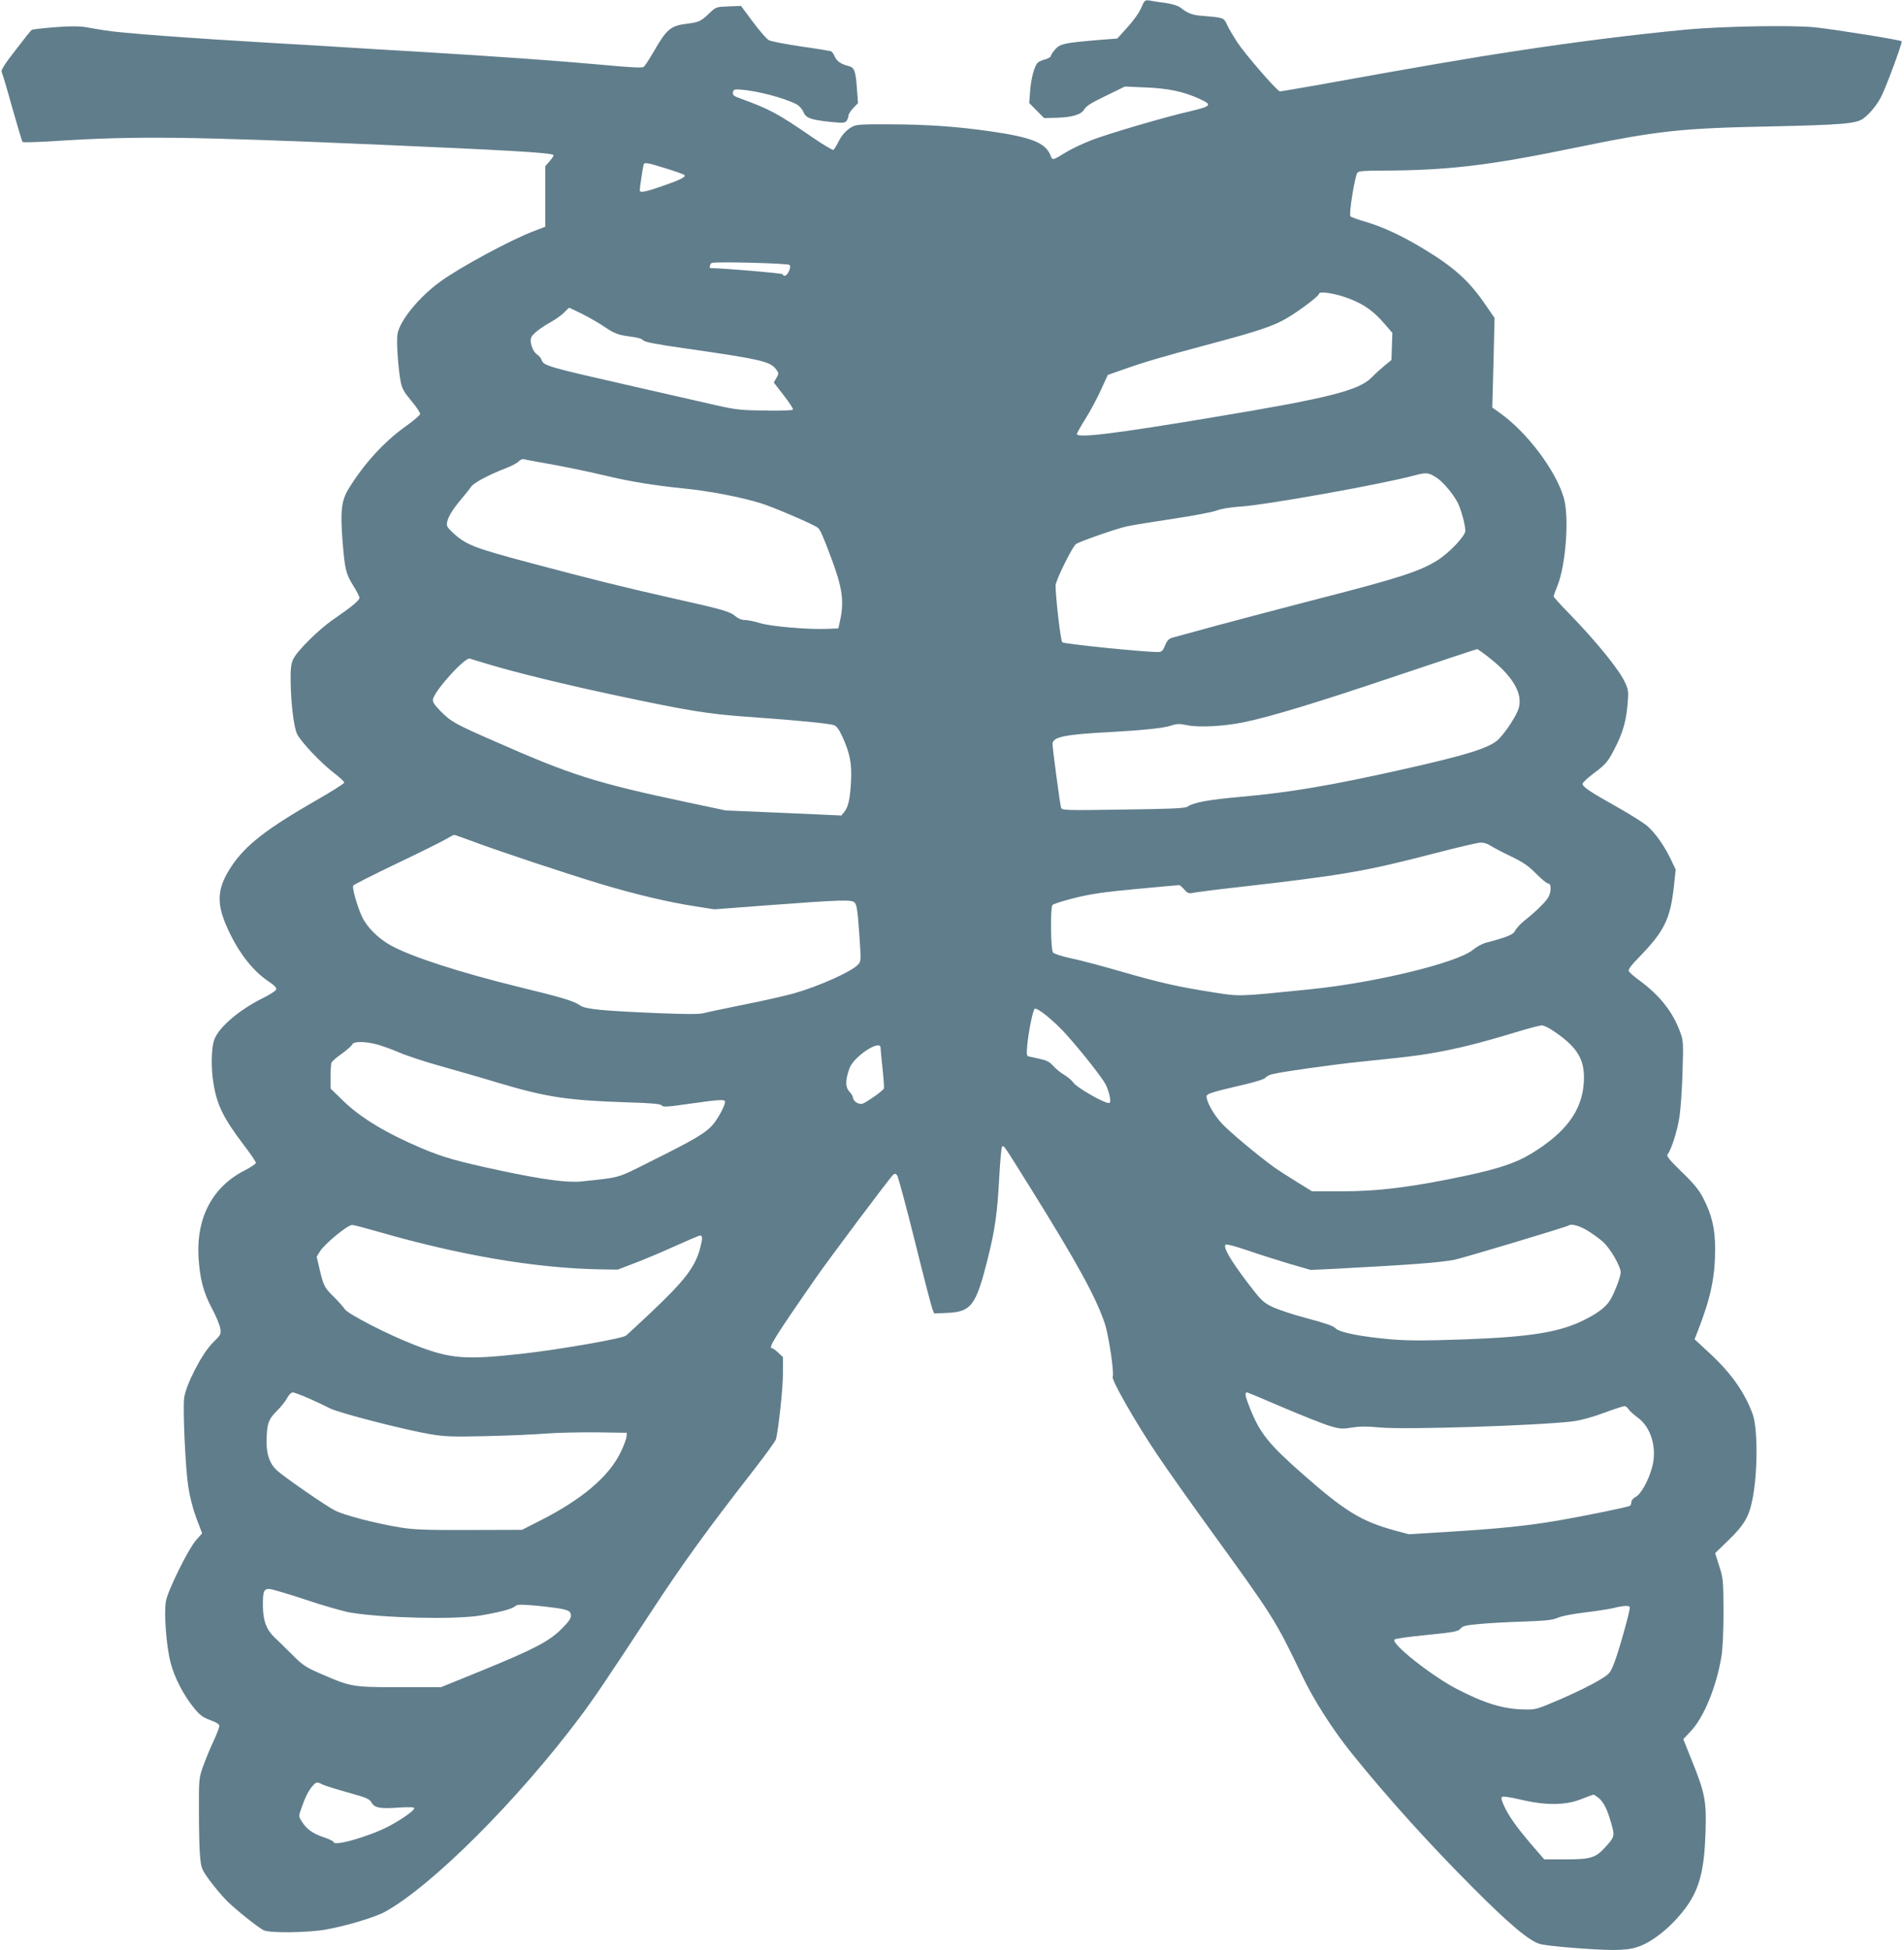 <?xml version="1.0" standalone="no"?>
<!DOCTYPE svg PUBLIC "-//W3C//DTD SVG 20010904//EN"
 "http://www.w3.org/TR/2001/REC-SVG-20010904/DTD/svg10.dtd">
<svg version="1.0" xmlns="http://www.w3.org/2000/svg"
 width="1250pt" height="1280pt" viewBox="0 0 1250 1280"
 preserveAspectRatio="xMidYMid meet">
<g transform="translate(0,1280) scale(0.1,-0.1)"
fill="#607d8b" stroke="none">
<path d="M7492 12748 c-13 -31 -51 -84 -90 -127 l-67 -74 -105 -8 c-238 -20
-266 -25 -300 -60 -16 -18 -30 -38 -30 -45 0 -7 -17 -18 -39 -24 -21 -5 -44
-16 -50 -23 -22 -27 -42 -104 -48 -183 l-6 -80 49 -50 49 -49 80 2 c106 3 164
21 184 56 12 21 49 44 141 88 l125 61 135 -6 c150 -6 247 -26 355 -75 86 -39
79 -48 -60 -81 -171 -39 -541 -148 -649 -190 -56 -22 -129 -56 -162 -76 -100
-61 -93 -59 -109 -20 -34 80 -127 116 -400 155 -218 31 -411 44 -650 45 -187
1 -224 -1 -250 -16 -39 -21 -68 -53 -94 -105 -11 -23 -25 -44 -30 -47 -4 -3
-67 34 -138 83 -227 156 -276 183 -476 256 -39 14 -48 21 -45 39 3 18 9 21 48
18 105 -7 288 -54 368 -96 18 -9 38 -31 46 -50 17 -41 46 -52 176 -66 84 -8
96 -8 108 7 6 9 12 24 12 33 0 10 14 32 31 50 l32 33 -7 93 c-8 116 -17 141
-53 150 -50 12 -80 32 -93 63 -6 16 -18 32 -25 35 -7 2 -96 17 -196 31 -101
15 -196 33 -211 41 -15 8 -62 62 -105 120 l-78 105 -82 -3 c-81 -3 -83 -4
-125 -44 -55 -53 -70 -60 -143 -69 -114 -14 -137 -33 -231 -197 -25 -42 -50
-81 -58 -87 -9 -8 -87 -4 -277 14 -299 27 -696 55 -1194 85 -187 11 -412 24
-500 30 -88 6 -277 17 -420 25 -602 35 -1042 68 -1150 86 -33 5 -89 15 -124
21 -47 7 -104 7 -204 -1 -77 -6 -144 -14 -148 -17 -5 -2 -53 -62 -107 -133
-71 -91 -97 -132 -91 -143 4 -8 36 -113 69 -234 34 -120 65 -222 68 -226 4 -4
106 -1 227 7 520 33 865 29 2120 -25 853 -37 1113 -52 1138 -67 4 -3 -6 -20
-23 -39 l-30 -35 0 -198 0 -199 -72 -28 c-149 -55 -493 -241 -618 -333 -139
-101 -264 -254 -280 -342 -9 -46 4 -231 21 -317 8 -42 23 -68 70 -124 33 -39
59 -78 57 -86 -2 -9 -46 -46 -98 -83 -141 -101 -276 -250 -374 -412 -45 -76
-52 -144 -37 -341 15 -185 22 -214 72 -293 21 -34 39 -69 39 -77 0 -17 -51
-59 -170 -141 -98 -67 -239 -207 -265 -262 -14 -30 -18 -61 -17 -142 2 -145
20 -298 41 -346 22 -50 157 -193 245 -260 36 -27 65 -55 66 -62 0 -6 -80 -57
-178 -113 -334 -192 -468 -296 -562 -436 -92 -139 -101 -233 -36 -386 72 -167
167 -294 276 -368 42 -28 58 -45 53 -56 -3 -8 -44 -35 -92 -58 -157 -79 -288
-193 -315 -273 -19 -54 -21 -186 -5 -282 23 -144 65 -230 201 -409 43 -56 78
-108 78 -115 0 -6 -34 -30 -76 -51 -207 -106 -314 -306 -301 -561 8 -145 31
-235 88 -343 27 -50 52 -110 55 -132 6 -38 4 -42 -48 -93 -72 -71 -178 -277
-189 -364 -9 -81 8 -455 27 -582 10 -66 30 -144 53 -206 l38 -100 -40 -45
c-50 -57 -182 -323 -197 -397 -15 -72 1 -296 30 -407 24 -95 84 -211 150 -293
42 -52 60 -65 110 -84 42 -15 60 -27 60 -39 0 -9 -18 -55 -39 -101 -22 -46
-52 -120 -68 -164 -27 -78 -28 -84 -27 -300 0 -121 3 -255 8 -297 7 -72 11
-81 65 -155 32 -43 82 -102 112 -132 58 -57 198 -169 239 -191 36 -20 289 -17
408 4 136 24 329 82 392 118 309 172 867 730 1274 1272 95 127 159 221 471
696 211 322 361 529 672 929 79 101 145 193 148 205 18 82 45 335 45 427 l0
111 -31 29 c-17 16 -35 29 -40 29 -28 0 11 64 286 460 82 119 490 663 508 678
11 10 17 9 27 -3 6 -8 59 -202 116 -432 57 -230 109 -431 116 -447 l11 -28 87
4 c157 7 188 49 265 357 47 188 63 299 75 531 6 107 14 198 19 203 11 11 9 13
178 -258 317 -508 438 -730 497 -905 25 -78 62 -321 51 -348 -8 -22 149 -297
290 -507 66 -99 222 -319 346 -490 419 -578 433 -600 603 -955 79 -167 203
-361 331 -520 234 -290 507 -593 800 -886 231 -232 364 -344 433 -364 48 -15
349 -39 479 -40 71 0 119 5 161 19 104 32 242 147 331 275 80 116 111 240 118
481 7 202 -4 258 -92 474 l-54 135 50 53 c86 91 170 297 201 494 8 51 13 166
13 294 -1 200 -2 214 -28 295 l-27 85 88 85 c101 98 134 153 156 263 36 174
37 466 3 563 -50 138 -136 263 -270 389 l-112 104 19 48 c88 226 116 358 116
548 0 130 -22 222 -78 330 -27 53 -61 95 -141 172 -83 81 -102 105 -93 116 24
29 64 154 78 246 8 53 17 186 20 296 6 184 5 205 -14 256 -48 135 -134 244
-270 344 -35 25 -66 53 -69 61 -4 11 17 39 64 87 170 174 209 253 233 475 l11
104 -30 63 c-41 88 -102 175 -154 221 -25 22 -116 79 -203 128 -180 101 -224
131 -224 151 0 8 34 40 76 71 80 59 94 77 149 189 42 86 63 165 71 271 6 69 4
87 -15 129 -37 84 -184 266 -363 451 -60 61 -108 114 -108 119 0 5 11 36 25
70 56 141 78 454 41 579 -53 179 -241 429 -420 556 l-49 35 8 294 7 294 -56
81 c-110 162 -208 251 -416 376 -137 83 -265 142 -375 174 -49 14 -93 30 -99
36 -12 12 29 267 46 287 8 10 50 13 157 13 435 1 705 33 1271 150 545 112 690
128 1280 140 466 10 564 18 610 50 45 32 95 93 123 151 35 71 138 351 132 358
-10 9 -452 80 -574 92 -156 15 -610 6 -838 -15 -354 -34 -713 -79 -1128 -142
-272 -41 -625 -101 -1310 -225 -121 -21 -225 -39 -232 -39 -17 0 -228 243
-282 325 -25 39 -55 89 -65 112 -21 47 -22 47 -154 58 -73 5 -103 16 -152 55
-15 12 -53 24 -95 30 -38 5 -86 12 -105 16 -34 5 -35 4 -58 -48z m-3122 -1053
c63 -19 118 -39 123 -44 12 -12 -24 -31 -152 -75 -107 -37 -141 -43 -141 -25
0 16 21 153 25 167 6 18 21 16 145 -23z m813 -634 c7 -7 6 -20 -3 -40 -12 -30
-35 -41 -42 -21 -2 7 -395 40 -473 40 -11 0 -4 29 8 34 21 10 499 -2 510 -13z
m3674 -221 c97 -37 161 -82 232 -165 l52 -60 -3 -89 -3 -89 -44 -36 c-24 -20
-63 -55 -85 -78 -84 -86 -285 -137 -1041 -262 -644 -108 -895 -138 -895 -110
0 6 26 52 58 103 32 51 77 136 101 189 l44 96 86 30 c148 53 267 88 578 171
327 87 428 121 519 176 83 50 204 142 204 156 0 19 110 2 197 -32z m-5034
-101 c45 -23 108 -59 139 -80 72 -49 95 -58 181 -69 42 -5 73 -14 80 -24 9
-11 80 -25 262 -51 504 -72 571 -87 609 -138 20 -27 20 -29 3 -58 l-17 -30 66
-85 c36 -46 63 -88 60 -93 -3 -5 -85 -8 -183 -6 -159 2 -193 6 -318 34 -77 18
-318 73 -535 122 -585 133 -602 138 -615 178 -3 11 -17 26 -30 35 -29 19 -51
87 -36 114 13 24 61 61 131 100 31 18 69 45 85 62 16 16 30 30 32 30 2 0 40
-19 86 -41z m-275 -974 c123 -21 301 -57 435 -89 154 -37 316 -63 502 -82 174
-17 381 -57 515 -99 85 -27 343 -138 369 -159 16 -13 33 -52 89 -201 71 -190
84 -277 59 -400 l-13 -60 -74 -3 c-127 -5 -370 16 -441 38 -35 11 -79 20 -98
20 -21 0 -44 9 -63 25 -37 31 -76 43 -403 116 -312 70 -547 128 -940 233 -380
101 -428 120 -518 205 -32 31 -37 40 -31 66 8 36 37 83 95 152 24 28 52 63 62
78 20 27 109 75 224 120 40 15 80 36 89 47 10 10 24 16 33 14 9 -3 58 -12 109
-21z m5884 -101 c41 -26 109 -107 138 -164 22 -42 50 -147 50 -184 0 -34 -103
-143 -183 -194 -119 -74 -252 -117 -822 -263 -214 -56 -498 -130 -630 -166
-132 -36 -257 -70 -278 -76 -33 -8 -42 -17 -58 -53 -16 -39 -22 -44 -51 -44
-88 0 -614 53 -624 64 -11 10 -44 296 -44 373 0 31 108 251 133 271 20 16 263
101 335 117 37 8 174 30 305 50 130 19 259 44 285 54 27 11 88 21 147 25 171
10 934 147 1150 205 78 21 94 20 147 -15z m367 -1199 c139 -115 197 -220 172
-312 -12 -45 -79 -150 -131 -204 -54 -56 -204 -104 -629 -199 -467 -105 -750
-153 -1061 -180 -218 -20 -310 -36 -354 -65 -17 -11 -106 -15 -423 -19 -377
-6 -402 -5 -407 12 -7 23 -56 388 -56 418 0 47 78 63 385 79 202 11 348 26
393 42 39 13 55 13 104 3 76 -17 252 -7 378 20 184 39 470 126 990 301 289 97
530 177 537 178 6 0 52 -33 102 -74z m-6580 -29 c182 -54 488 -129 826 -201
470 -100 604 -122 860 -140 327 -23 540 -44 570 -55 18 -7 34 -29 56 -77 50
-112 62 -174 56 -293 -6 -115 -18 -167 -45 -201 l-18 -22 -380 17 -379 16
-255 54 c-599 127 -759 178 -1256 397 -270 118 -292 131 -363 202 -43 45 -52
60 -48 79 17 63 211 276 242 265 6 -3 67 -21 134 -41z m-107 -1162 c168 -63
614 -211 837 -278 220 -66 439 -118 614 -145 l127 -20 328 25 c523 39 574 40
594 18 13 -15 19 -58 29 -201 12 -173 12 -183 -6 -203 -42 -47 -258 -144 -424
-191 -58 -16 -207 -50 -330 -74 -123 -25 -242 -50 -264 -56 -28 -7 -116 -7
-306 1 -359 15 -469 26 -502 50 -39 28 -116 52 -389 118 -407 100 -721 202
-856 277 -82 46 -155 119 -187 187 -31 66 -67 192 -58 205 3 6 132 71 286 145
154 73 300 146 325 161 25 15 48 27 52 27 4 0 62 -21 130 -46z m6673 -25 c17
-11 77 -43 134 -70 83 -40 117 -64 167 -115 35 -35 70 -64 79 -64 20 0 20 -51
1 -88 -16 -30 -84 -97 -158 -155 -26 -21 -53 -50 -60 -65 -13 -27 -46 -41
-195 -81 -23 -6 -60 -27 -82 -45 -103 -86 -643 -217 -1071 -260 -476 -48 -456
-48 -634 -20 -230 36 -351 63 -606 137 -124 36 -272 75 -330 87 -62 13 -110
29 -117 38 -15 18 -18 288 -4 311 5 7 71 28 147 47 109 27 196 39 408 59 149
14 274 25 278 25 4 0 19 -13 33 -29 24 -27 29 -28 73 -19 26 4 146 20 267 33
709 81 842 104 1305 224 146 38 281 70 300 70 20 1 48 -8 65 -20z m-2779
-1246 c100 -112 232 -280 253 -322 11 -21 23 -58 27 -80 5 -34 4 -41 -9 -41
-31 0 -207 101 -228 131 -11 16 -39 40 -63 54 -23 13 -55 40 -72 59 -24 26
-43 36 -90 46 -32 7 -65 14 -73 16 -11 4 -12 19 -7 73 8 86 35 222 48 238 13
16 131 -80 214 -174z m3211 17 c145 -102 189 -181 181 -324 -11 -187 -118
-331 -349 -471 -96 -58 -207 -95 -413 -140 -361 -77 -583 -105 -831 -105
l-191 0 -99 61 c-55 34 -122 77 -150 97 -107 77 -297 236 -346 290 -54 59
-103 149 -97 179 2 13 43 26 188 60 121 27 189 48 197 58 6 9 29 21 50 25 78
18 394 62 578 81 304 31 365 39 460 55 166 28 322 67 555 138 80 24 157 45
171 45 15 1 53 -18 96 -49z m-7745 -75 c31 -8 99 -32 150 -54 51 -22 176 -63
278 -91 102 -29 274 -78 382 -111 311 -92 446 -112 838 -125 165 -5 217 -10
225 -21 8 -11 38 -9 183 12 197 28 232 30 232 13 0 -27 -50 -118 -85 -156 -44
-50 -126 -98 -400 -234 -229 -115 -195 -105 -456 -133 -91 -10 -257 12 -533
71 -284 61 -373 86 -516 146 -236 100 -401 200 -517 312 l-83 81 0 77 c0 42 3
83 6 92 3 9 34 36 69 60 34 25 65 52 68 61 8 20 83 20 159 0z m3309 -22 c0
-10 6 -72 13 -138 7 -66 11 -124 9 -130 -6 -15 -114 -91 -141 -100 -25 -7 -62
17 -62 41 0 7 -11 25 -24 39 -27 29 -27 75 1 153 27 76 202 192 204 135z
m-3295 -1209 c535 -154 1022 -237 1444 -246 l125 -2 115 44 c63 24 182 74 265
112 82 37 155 68 162 68 16 0 16 -22 -1 -85 -32 -121 -102 -212 -320 -418 -83
-78 -158 -148 -166 -154 -26 -20 -435 -91 -673 -118 -387 -43 -478 -36 -719
58 -174 68 -433 201 -455 234 -10 15 -41 50 -69 78 -63 61 -69 72 -95 180
l-20 86 21 34 c30 49 180 173 211 174 9 1 88 -20 175 -45z m7933 10 c33 -20
80 -53 104 -75 47 -41 117 -161 117 -201 0 -29 -41 -136 -70 -183 -28 -45 -79
-84 -167 -128 -162 -82 -352 -113 -796 -129 -250 -9 -350 -9 -470 0 -198 17
-346 46 -369 73 -13 15 -66 33 -185 65 -93 24 -197 59 -233 77 -59 29 -72 42
-167 167 -106 141 -154 223 -137 240 5 5 59 -9 139 -36 72 -25 195 -64 275
-88 l145 -42 150 7 c509 27 695 41 795 60 54 11 741 217 749 225 14 13 68 -1
120 -32z m-8392 -1103 c48 -21 111 -51 138 -65 56 -30 500 -144 665 -171 88
-15 143 -17 360 -12 140 3 318 11 395 17 77 6 228 9 335 8 l195 -3 -2 -26 c-1
-15 -19 -62 -40 -105 -77 -157 -251 -305 -522 -443 l-124 -63 -346 -1 c-285
-1 -365 2 -455 17 -154 25 -365 79 -427 111 -55 27 -334 220 -381 263 -46 42
-68 103 -68 184 1 120 11 150 66 205 27 26 58 65 69 86 11 21 27 37 37 37 9 0
57 -18 105 -39z m6397 -60 c127 -54 265 -109 306 -121 67 -20 81 -21 145 -11
53 9 100 9 183 1 160 -16 1038 12 1268 40 51 7 127 27 202 55 67 25 128 45
137 45 8 0 20 -9 27 -21 7 -11 35 -36 61 -55 89 -65 128 -205 92 -330 -24 -86
-73 -173 -107 -190 -16 -8 -28 -23 -28 -34 0 -10 -4 -21 -9 -24 -14 -9 -288
-65 -466 -96 -211 -36 -396 -55 -728 -75 l-258 -16 -93 25 c-221 61 -325 125
-606 372 -222 196 -278 266 -343 428 -33 82 -37 106 -19 106 3 0 110 -45 236
-99z m-6419 -1261 c116 -39 248 -77 295 -85 214 -36 680 -47 850 -20 126 21
211 43 231 61 14 13 35 13 143 4 70 -7 148 -17 174 -23 40 -10 47 -16 50 -38
2 -20 -10 -40 -60 -90 -81 -82 -180 -134 -530 -277 l-263 -107 -270 0 c-309 0
-322 2 -514 86 -106 46 -123 57 -196 131 -44 43 -95 94 -114 111 -52 50 -74
109 -75 202 -1 98 5 115 41 115 16 0 123 -32 238 -70z m8695 -52 c0 -28 -72
-285 -100 -357 -30 -77 -30 -77 -108 -124 -43 -26 -153 -80 -243 -119 -161
-69 -166 -71 -244 -69 -138 3 -259 40 -444 136 -166 87 -432 298 -406 323 6 6
101 19 213 30 180 18 204 23 220 41 14 18 34 23 127 31 61 6 191 13 290 16
144 5 188 10 220 24 23 11 98 26 175 35 74 9 160 22 190 29 72 18 110 19 110
4z m-8582 -1162 c15 -7 90 -31 166 -52 122 -34 142 -42 155 -66 21 -36 56 -42
182 -33 68 4 99 3 99 -4 0 -16 -84 -75 -170 -120 -129 -67 -360 -133 -360
-102 0 5 -29 19 -65 31 -72 24 -113 54 -144 104 -21 33 -21 34 -2 88 24 70 48
117 74 146 24 26 29 27 65 8z m8376 -87 c34 -27 58 -75 84 -168 24 -83 22 -88
-36 -153 -66 -73 -97 -83 -260 -83 l-144 0 -51 59 c-110 126 -168 204 -202
270 -24 47 -32 73 -25 80 6 6 47 1 124 -17 164 -39 293 -38 396 3 41 16 78 29
81 30 4 0 18 -9 33 -21z"/>
</g>
</svg>
